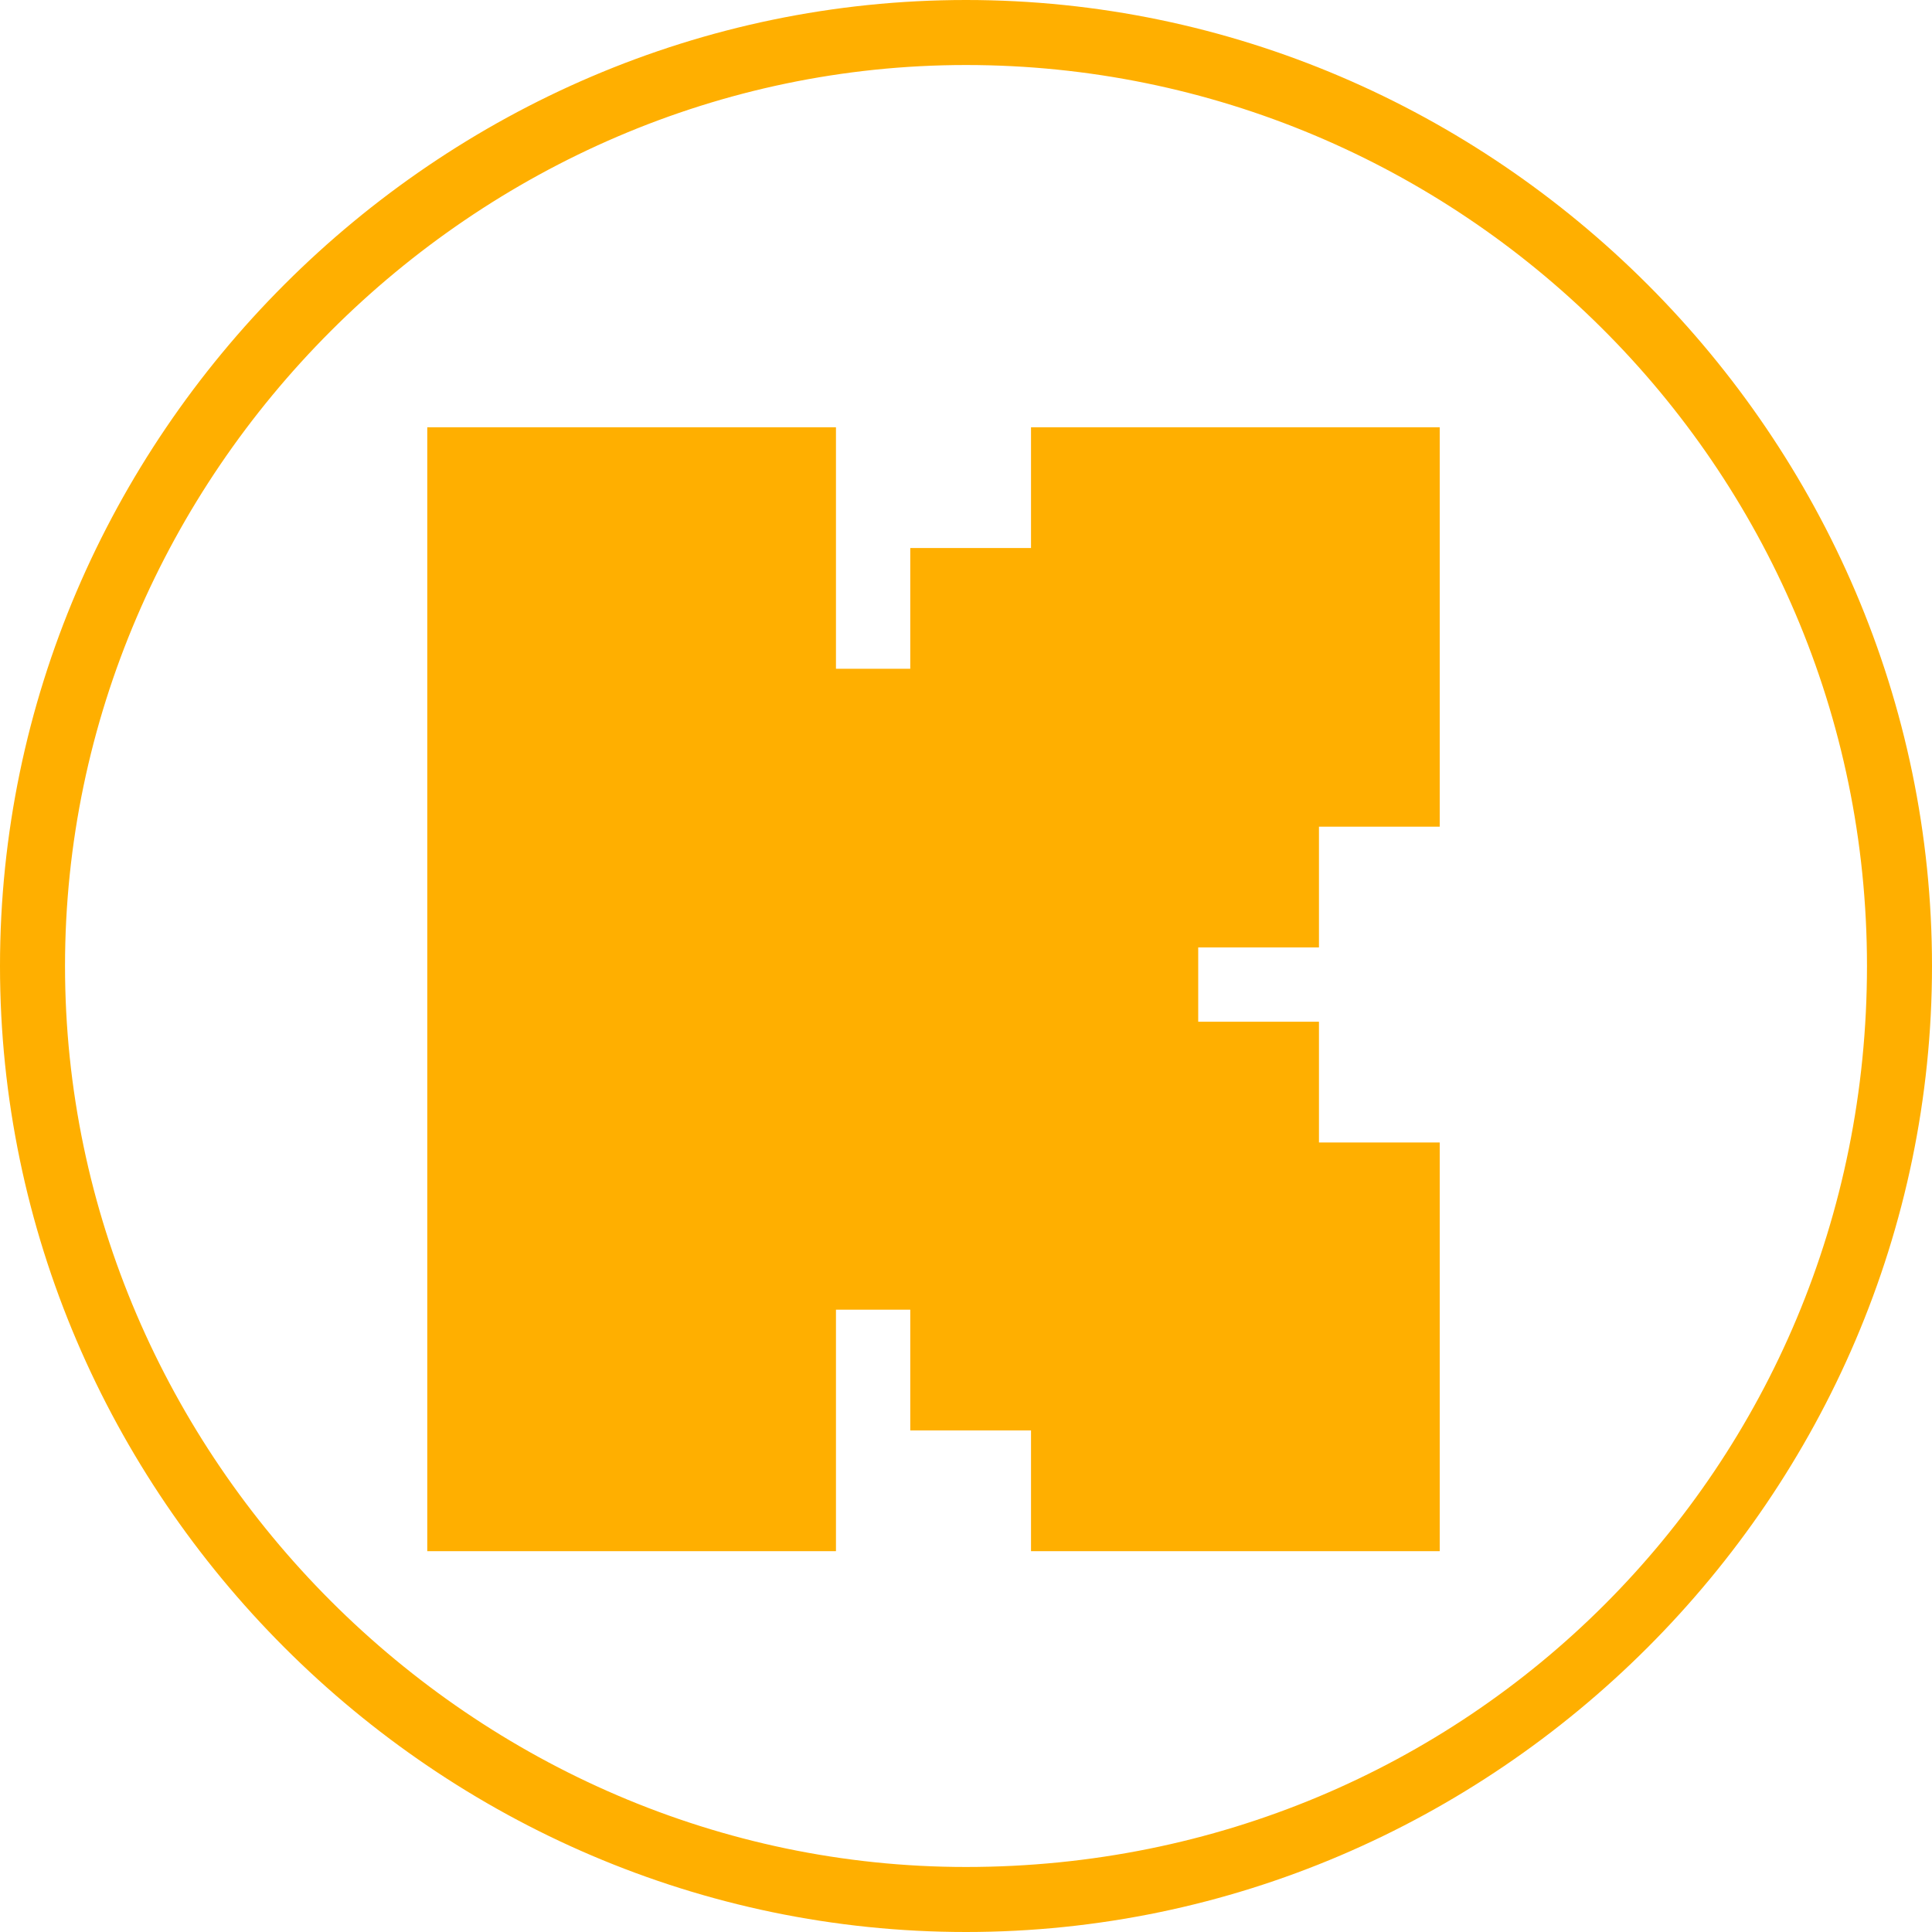 <?xml version="1.0" encoding="UTF-8"?>
<svg id="Capa_2" xmlns="http://www.w3.org/2000/svg" version="1.1" viewBox="0 0 20.8 20.8">
  <!-- Generator: Adobe Illustrator 29.8.1, SVG Export Plug-In . SVG Version: 2.1.1 Build 2)  -->
  <defs>
    <style>
      .st0 {
        fill: #ffaf00;
      }
    </style>
  </defs>
  <g id="Capa_1-2">
    <path class="st0" d="M10.4,0C4.7,0,0,4.7,0,10.4s4.7,10.4,10.4,10.4,10.4-4.7,10.4-10.4S16.1,0,10.4,0ZM10.4,20.1C5.1,20.1.7,15.7.7,10.4S5.1.7,10.4.7s9.7,4.3,9.7,9.7-4.3,9.7-9.7,9.7h0Z"/>
    <g id="Capa_1-21" data-name="Capa_1-2">
      <path class="st0" d="M10.2,10.6c-.1,0-.2,0-.2.2s0,.2.2.2.2,0,.2-.2,0-.2-.2-.2ZM10.2,11c0,0-.2,0-.2-.2s0-.2.2-.2.2,0,.2.2,0,.2-.2.2h0Z"/>
      <path class="st0" d="M10.2,10.7h0s0,0,0,0h0c0,.1,0,.1,0,.1h0s0,0,0,0h0c0-.1,0-.1,0-.1ZM10.3,10.9s0,0,0,0h0s0,0,0,0h0c0-.1,0-.1,0-.1h0s0,0,0,0h0Z"/>
      <path id="K_outline_color" class="st0" d="M15.5,4.6h-4.4v1.3h-1.3v1.3h-.8v-2.6h-4.4v12.1h4.4v-2.6h.8v1.3h1.3v1.3h4.4v-4.4h-1.3v-1.3h-1.3v-.8h1.3v-1.3h1.3v-4.4h0Z"/>
    </g>
  </g>
</svg>